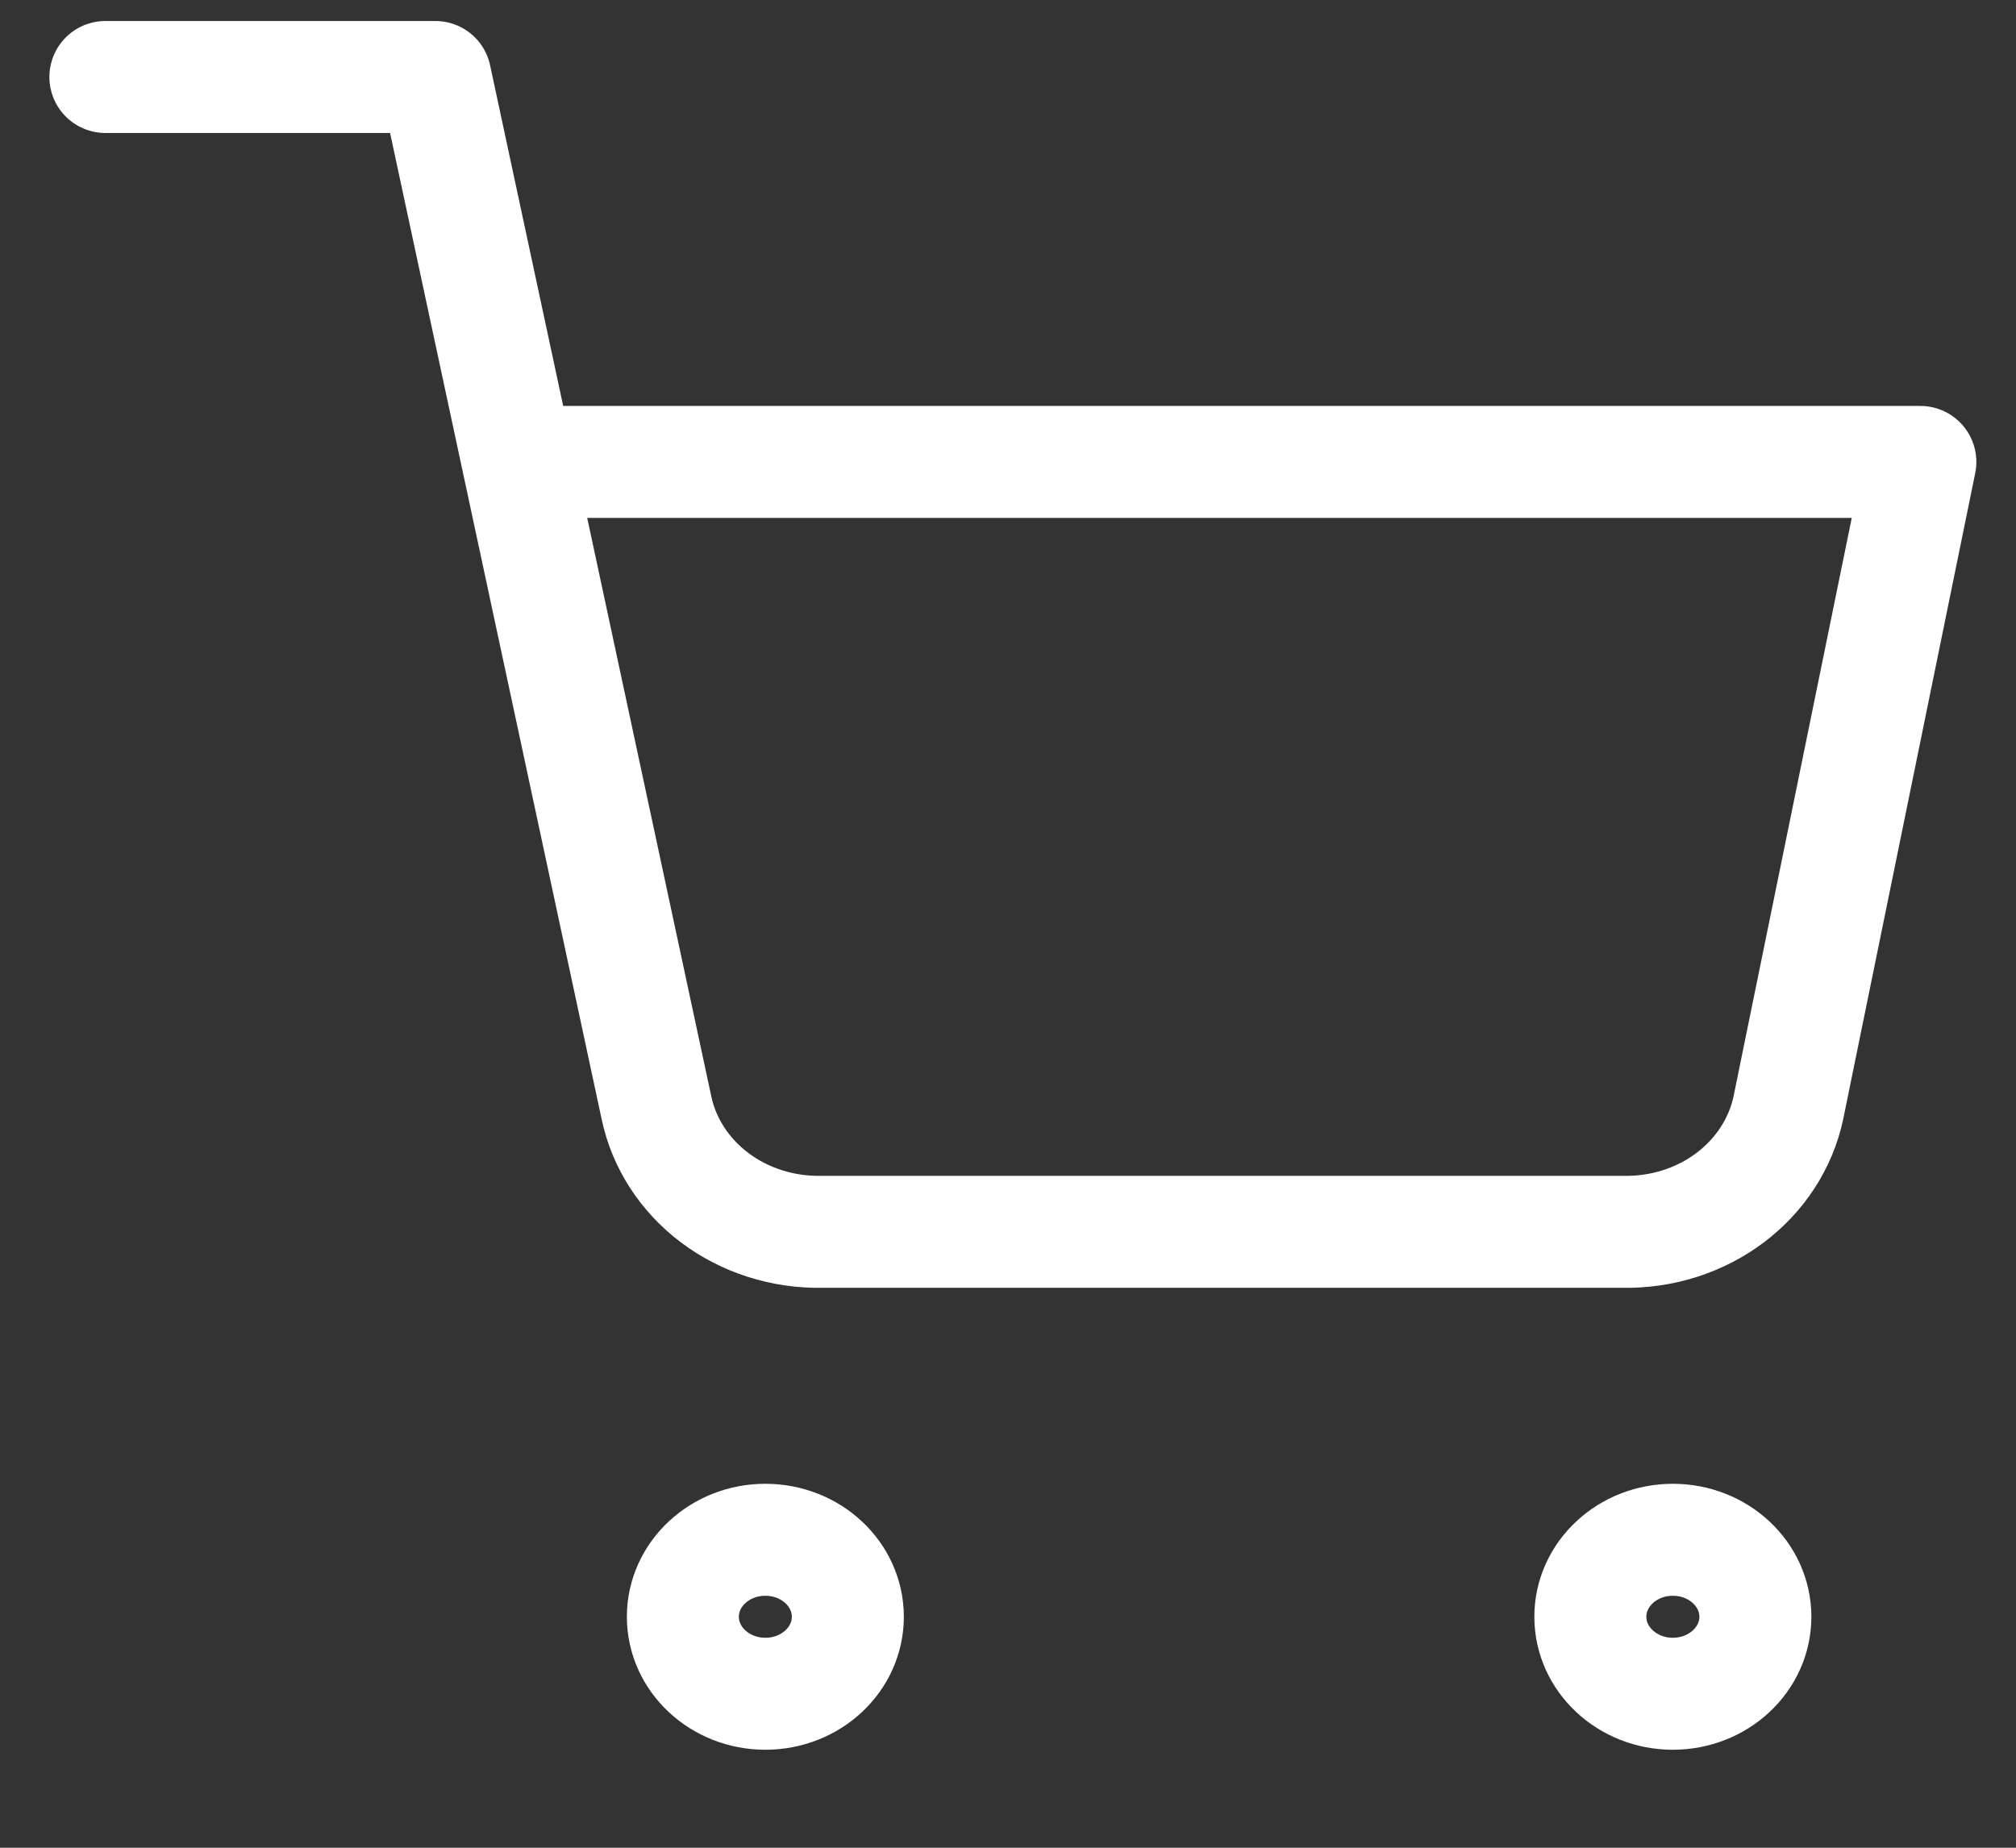 <svg width="36" height="33" viewBox="0 0 36 33" fill="none" xmlns="http://www.w3.org/2000/svg">
<rect x="0" y="0" width="36" height="33" fill="#333333" stroke="none"/>
<g clip-path="url(#clip0_743_415)">
<path d="M13.667 30.25C14.481 30.25 15.14 29.634 15.14 28.875C15.14 28.116 14.481 27.5 13.667 27.5C12.854 27.5 12.194 28.116 12.194 28.875C12.194 29.634 12.854 30.25 13.667 30.25Z" stroke="white" stroke-width="2" stroke-linecap="round" stroke-linejoin="round"/>
<path d="M29.872 30.25C30.686 30.25 31.346 29.634 31.346 28.875C31.346 28.116 30.686 27.5 29.872 27.5C29.059 27.5 28.399 28.116 28.399 28.875C28.399 29.634 29.059 30.25 29.872 30.25Z" stroke="white" stroke-width="2" stroke-linecap="round" stroke-linejoin="round"/>
<path d="M1.882 1.375H7.774L11.723 19.786C11.857 20.419 12.226 20.988 12.765 21.393C13.303 21.797 13.978 22.012 14.669 22H28.988C29.68 22.012 30.354 21.797 30.892 21.393C31.431 20.988 31.8 20.419 31.935 19.786L34.292 8.25H9.248" stroke="white" stroke-width="2" stroke-linecap="round" stroke-linejoin="round"/>
</g>
<defs>
<clipPath id="clip0_743_415">
<rect width="35.357" height="33" fill="white" transform="translate(0.408)"/>
</clipPath>
</defs>
</svg>
